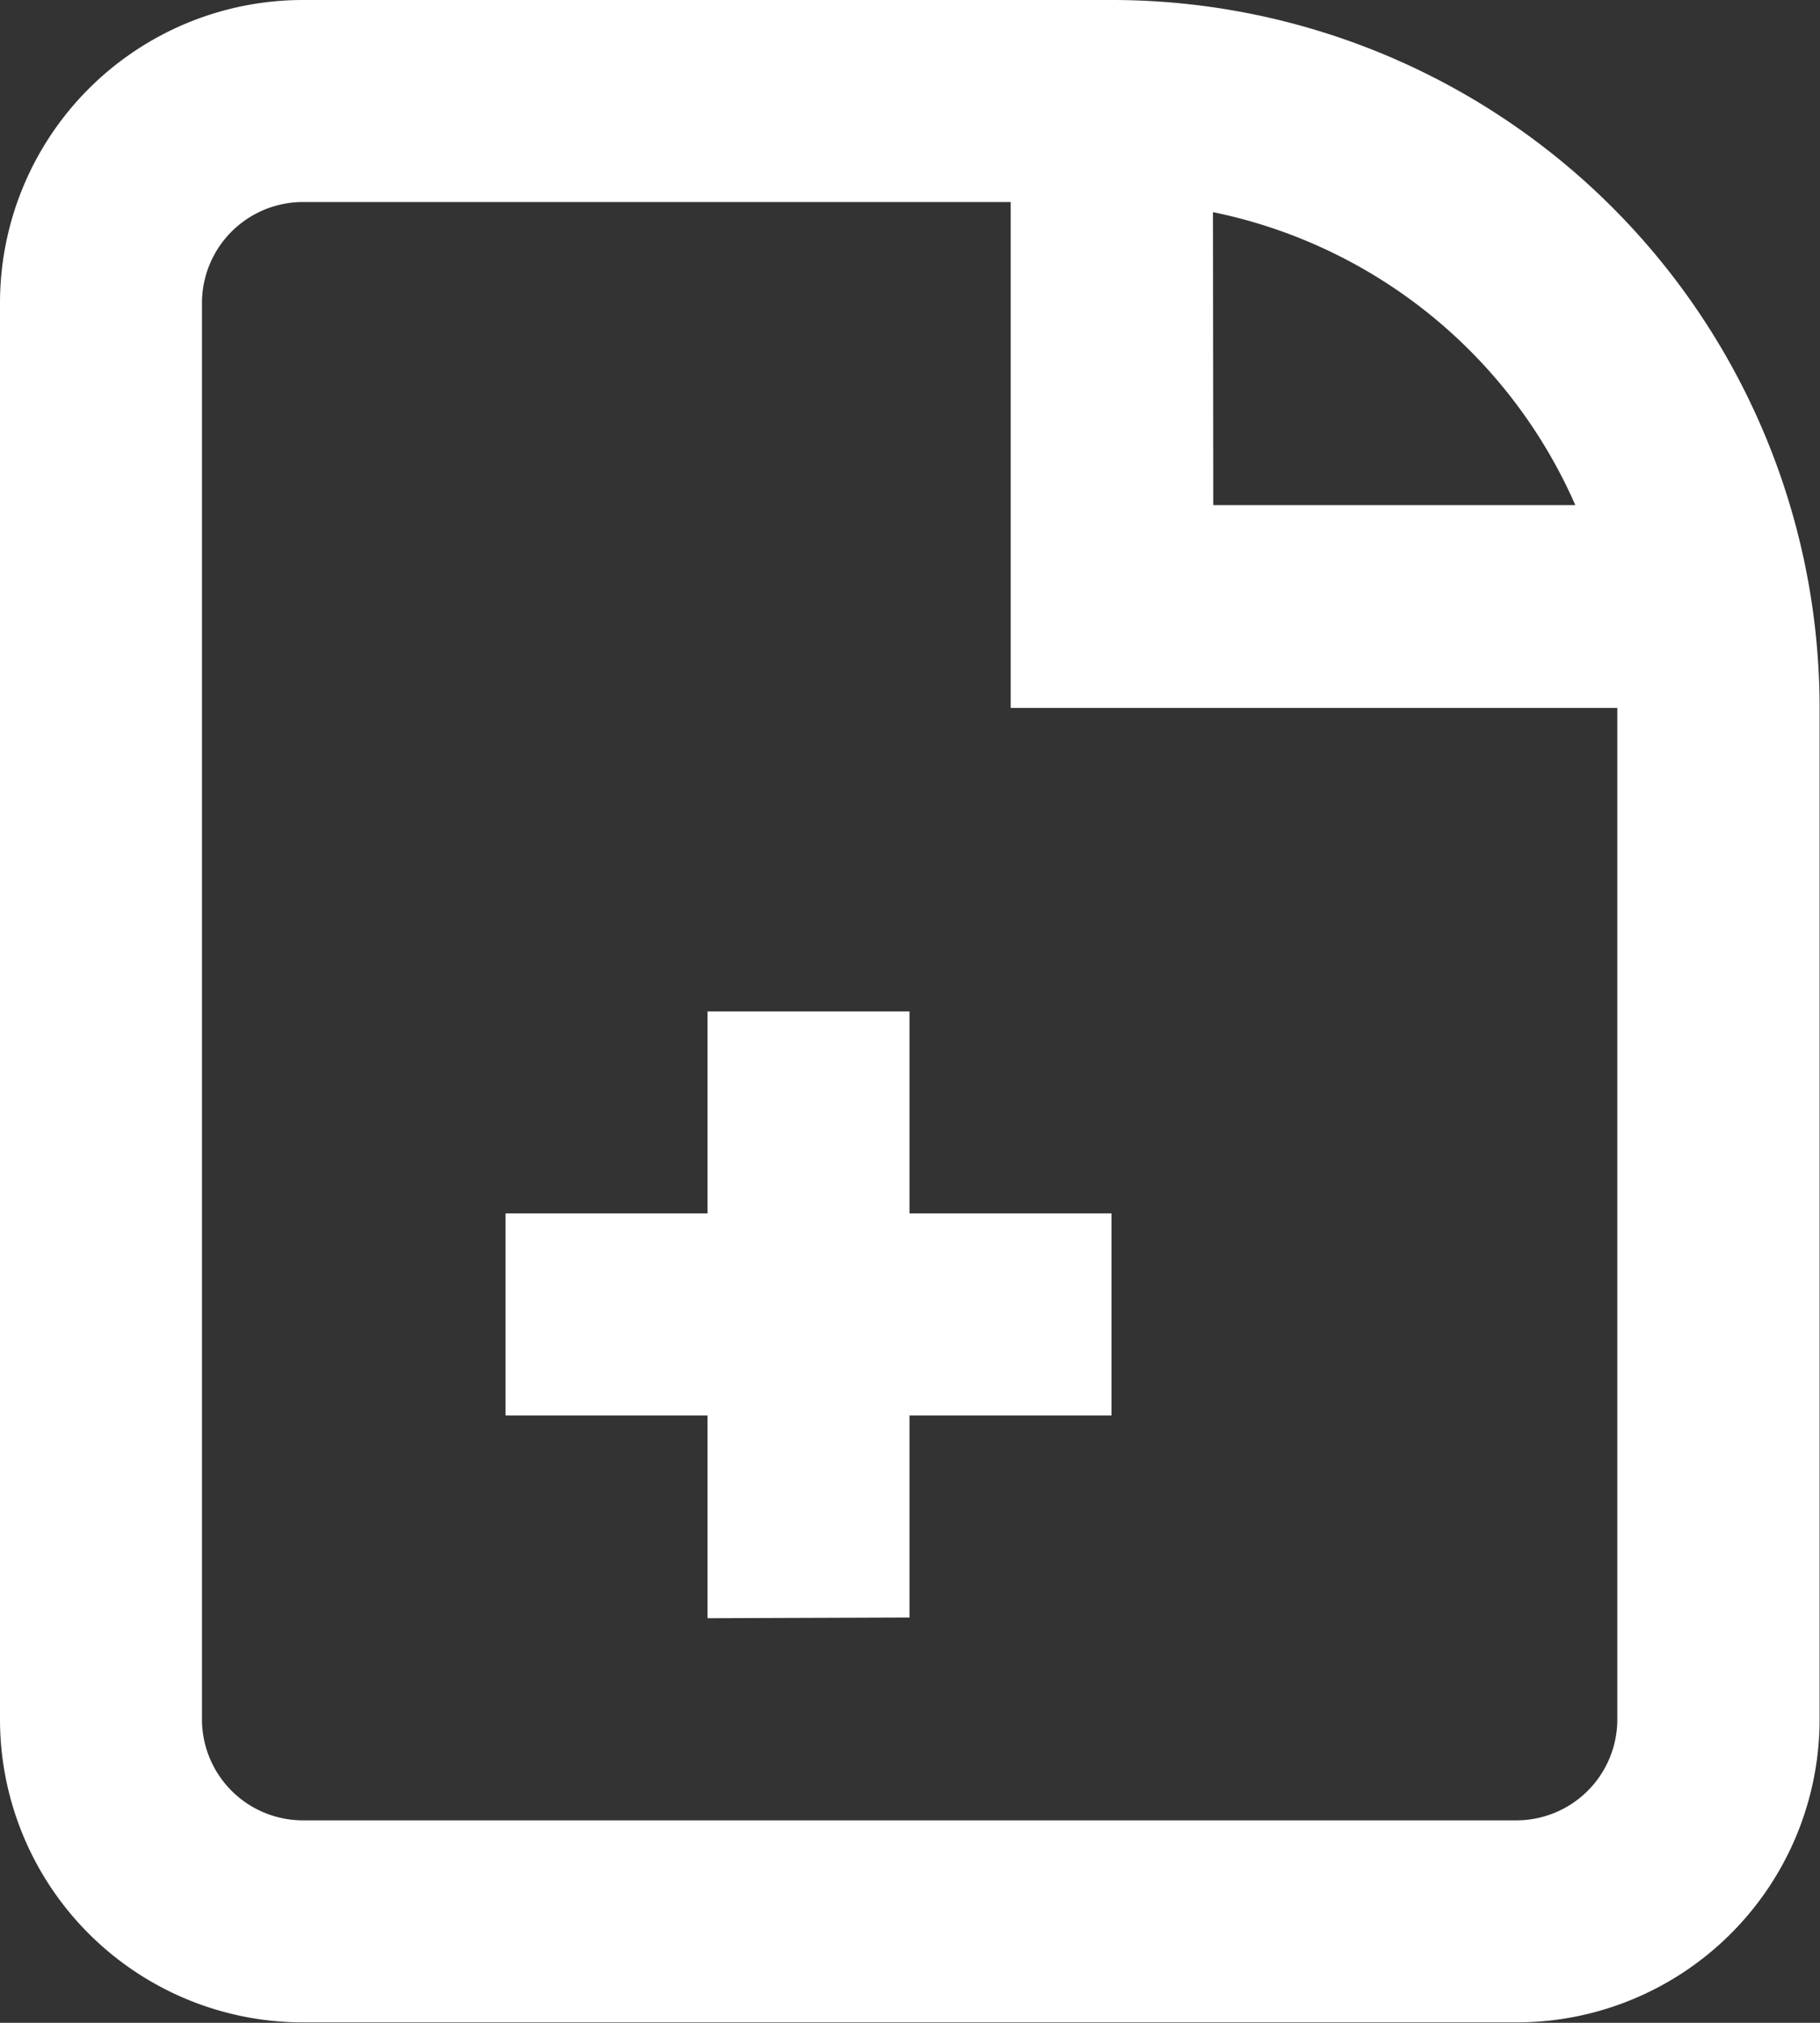 <svg id="file-add" xmlns="http://www.w3.org/2000/svg" width="18.022" height="20.024" viewBox="0 0 18.022 20.024">
  <rect x="0" y="0" width="18.022" height="20.024" fill="#333333" stroke="none"/>
  <path id="Path_534" data-name="Path 534" d="M10,18.007V16H8V14h2V12h2v2h2v2H12v2Z" transform="translate(-2.994 -1.988)" fill="#fff"/>
  <path id="Path_535" data-name="Path 535" d="M6,2A3,3,0,0,0,3,5V19.02a3,3,0,0,0,3,3H18.018a3,3,0,0,0,3-3V9.008A7.008,7.008,0,0,0,14.013,2ZM6,4h7.008V9.008h6.007V19.02a1,1,0,0,1-1,1H6a1,1,0,0,1-1-1V5A1,1,0,0,1,6,4Zm9.011.1a5.015,5.015,0,0,1,3.588,2.9H15.014Z" transform="translate(-3 -2)" fill="#fff" fill-rule="evenodd"/>
</svg>

